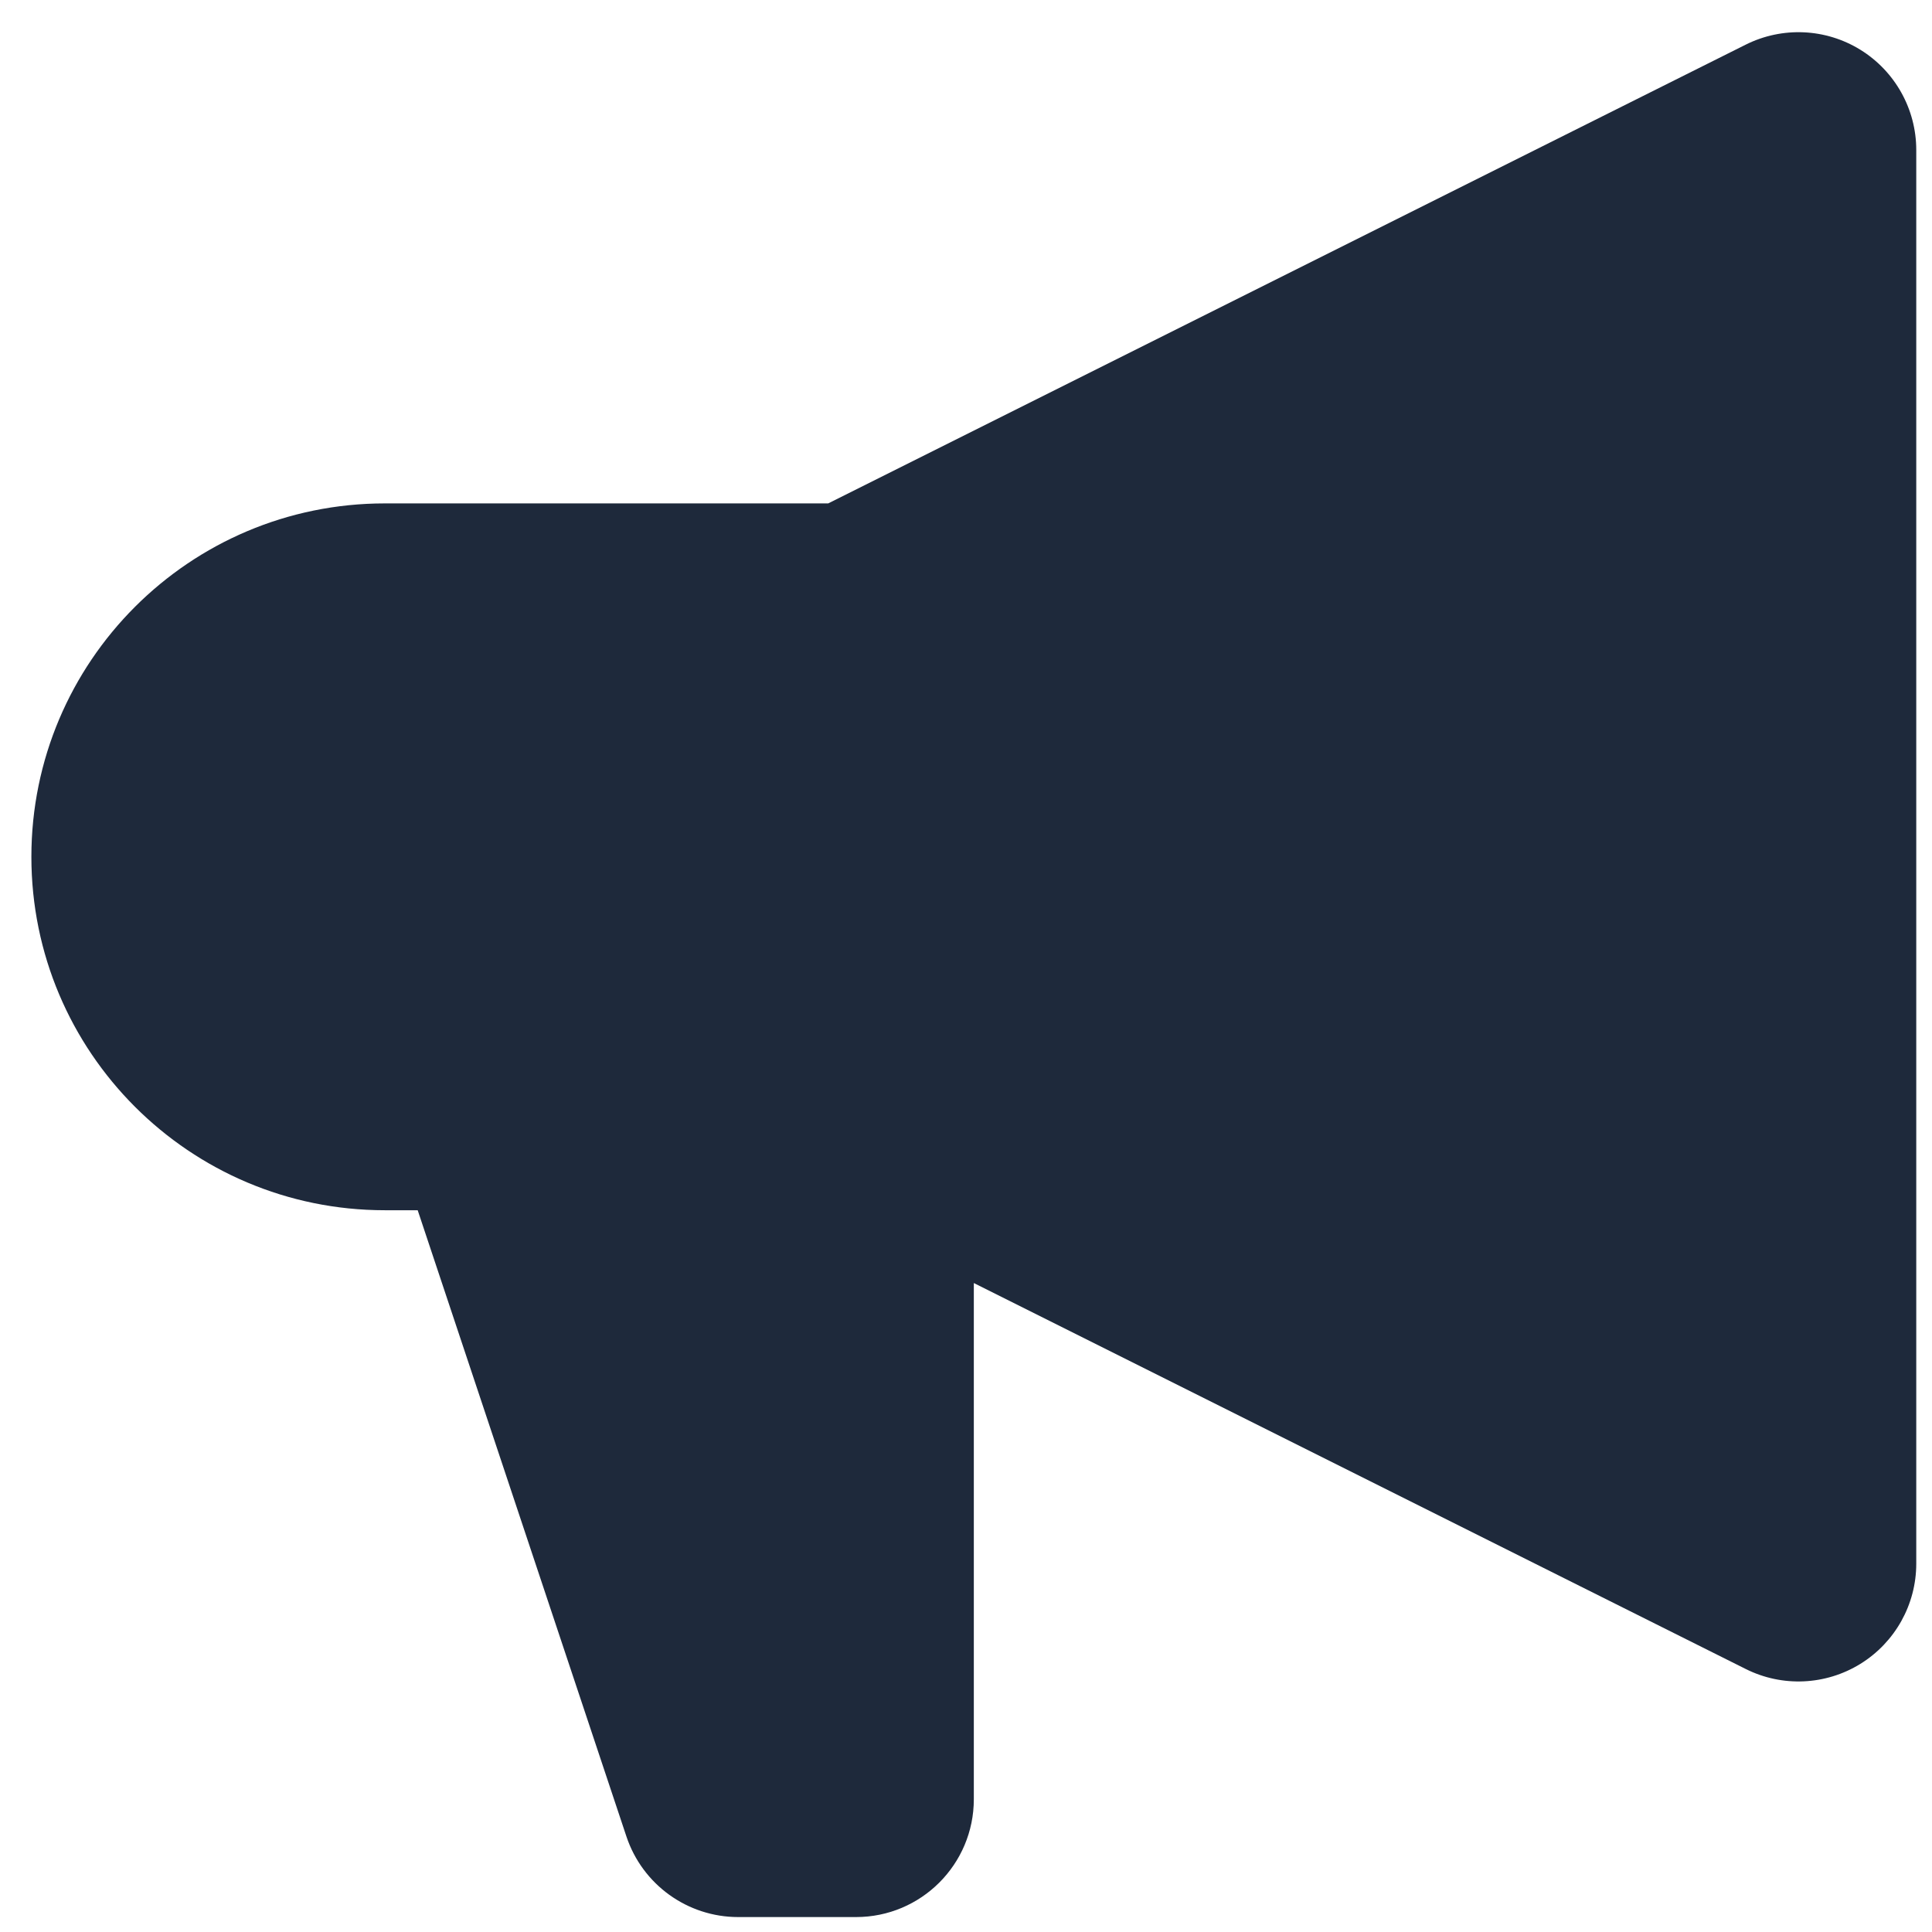 <svg width="41" height="41" viewBox="0 0 41 41" fill="none" xmlns="http://www.w3.org/2000/svg">
<path d="M40.666 3.183C40.666 2.317 40.217 1.512 39.48 1.056C38.743 0.601 37.823 0.56 37.048 0.947L17.576 10.683H8.166C4.024 10.683 0.666 14.041 0.666 18.183C0.666 22.325 4.024 25.683 8.166 25.683H8.864L13.294 38.974C13.635 39.995 14.59 40.683 15.666 40.683H18.166C19.547 40.683 20.666 39.564 20.666 38.183V27.228L37.048 35.419C37.823 35.807 38.743 35.765 39.48 35.31C40.217 34.854 40.666 34.05 40.666 33.183V3.183Z" fill="#1E293B"/>
</svg>
